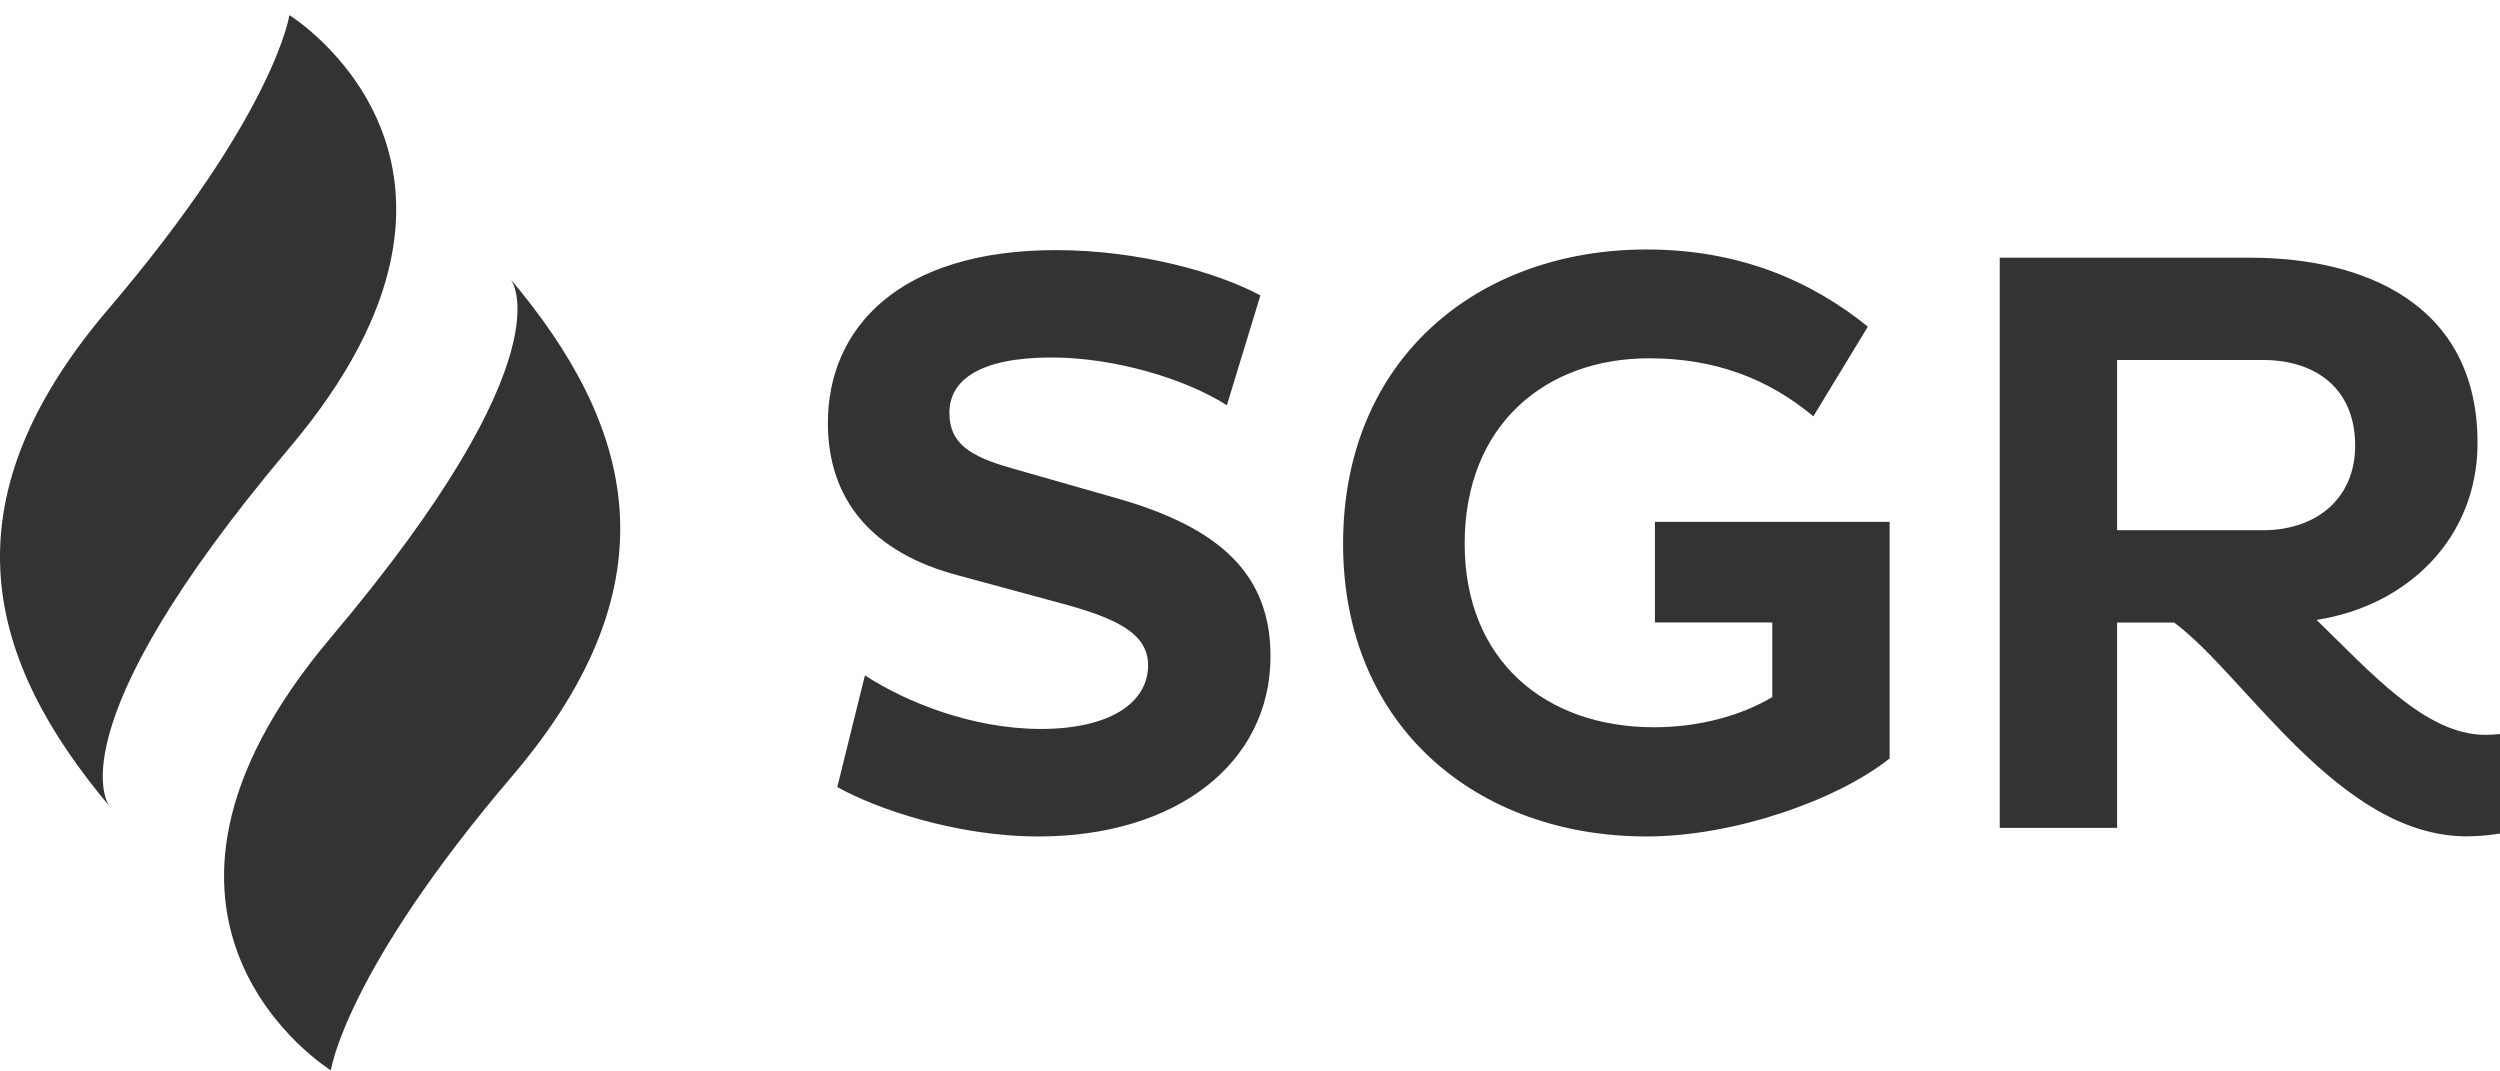 <svg xmlns="http://www.w3.org/2000/svg" width="154" height="66" viewBox="0 0 154 66" fill="none"><g clip-path="url(#clip0_1244_4349)"><path d="M17.827 27.593C32.632 10.063 17.827 0.932 17.827 0.932C17.827 0.932 16.955 6.982 6.659 19.056C-3.637 31.13 -0.706 40.794 6.747 49.667C6.747 49.667 3.022 45.132 17.827 27.593ZM31.46 17.205C31.46 17.205 35.186 21.741 20.381 39.271C5.576 56.801 20.381 65.932 20.381 65.932C20.381 65.932 21.253 59.881 31.548 47.808C41.844 35.734 38.911 26.075 31.46 17.205Z" fill="#333333"></path><path d="M153.082 45.266C149.417 45.266 146.008 41.391 142.703 38.187C148.331 37.31 152.617 33.127 152.617 27.288C152.617 18.663 145.543 15.874 138.623 15.874H123.184V50.998H130.414V38.347H133.925C138.324 41.6 144.097 51.518 151.946 51.518C152.634 51.515 153.321 51.458 154 51.347V45.214C153.695 45.248 153.389 45.266 153.082 45.266ZM139.399 32.662H130.414V22.175H139.399C142.698 22.175 145.079 23.982 145.079 27.445C145.079 30.698 142.703 32.662 139.399 32.662ZM68.812 30.698L62.304 28.839C59.775 28.116 58.483 27.34 58.483 25.429C58.483 23.416 60.344 22.021 64.784 22.021C68.606 22.021 72.993 23.311 75.575 24.964L77.64 18.198C74.956 16.752 70.101 15.407 65.043 15.407C55.384 15.407 50.997 20.211 50.997 26.05C50.997 30.803 53.732 34.056 59.052 35.451L65.713 37.258C68.864 38.138 70.722 39.067 70.722 40.979C70.722 43.303 68.347 44.903 64.124 44.903C59.901 44.903 55.81 43.253 53.279 41.603L51.577 48.479C53.848 49.771 58.857 51.526 63.968 51.526C72.438 51.526 78.264 47.032 78.264 40.42C78.261 35.398 75.174 32.505 68.812 30.698ZM101.943 38.344H109.173V42.94C107.263 44.078 104.681 44.799 101.893 44.799C95.18 44.799 90.223 40.673 90.223 33.487C90.223 26.204 95.171 22.071 101.583 22.071C105.707 22.071 108.967 23.363 111.703 25.646L115.06 20.121C111.549 17.28 107.109 15.368 101.429 15.368C91.048 15.368 82.734 22.082 82.734 33.498C82.734 44.81 91.045 51.526 101.429 51.526C106.798 51.526 113.149 49.304 116.401 46.721V32.145H101.943L101.943 38.344Z" fill="#333333"></path></g><defs><clipPath id="clip0_1244_4349"><rect width="154" height="65" fill="white" transform="translate(0 0.932)"></rect></clipPath></defs></svg>